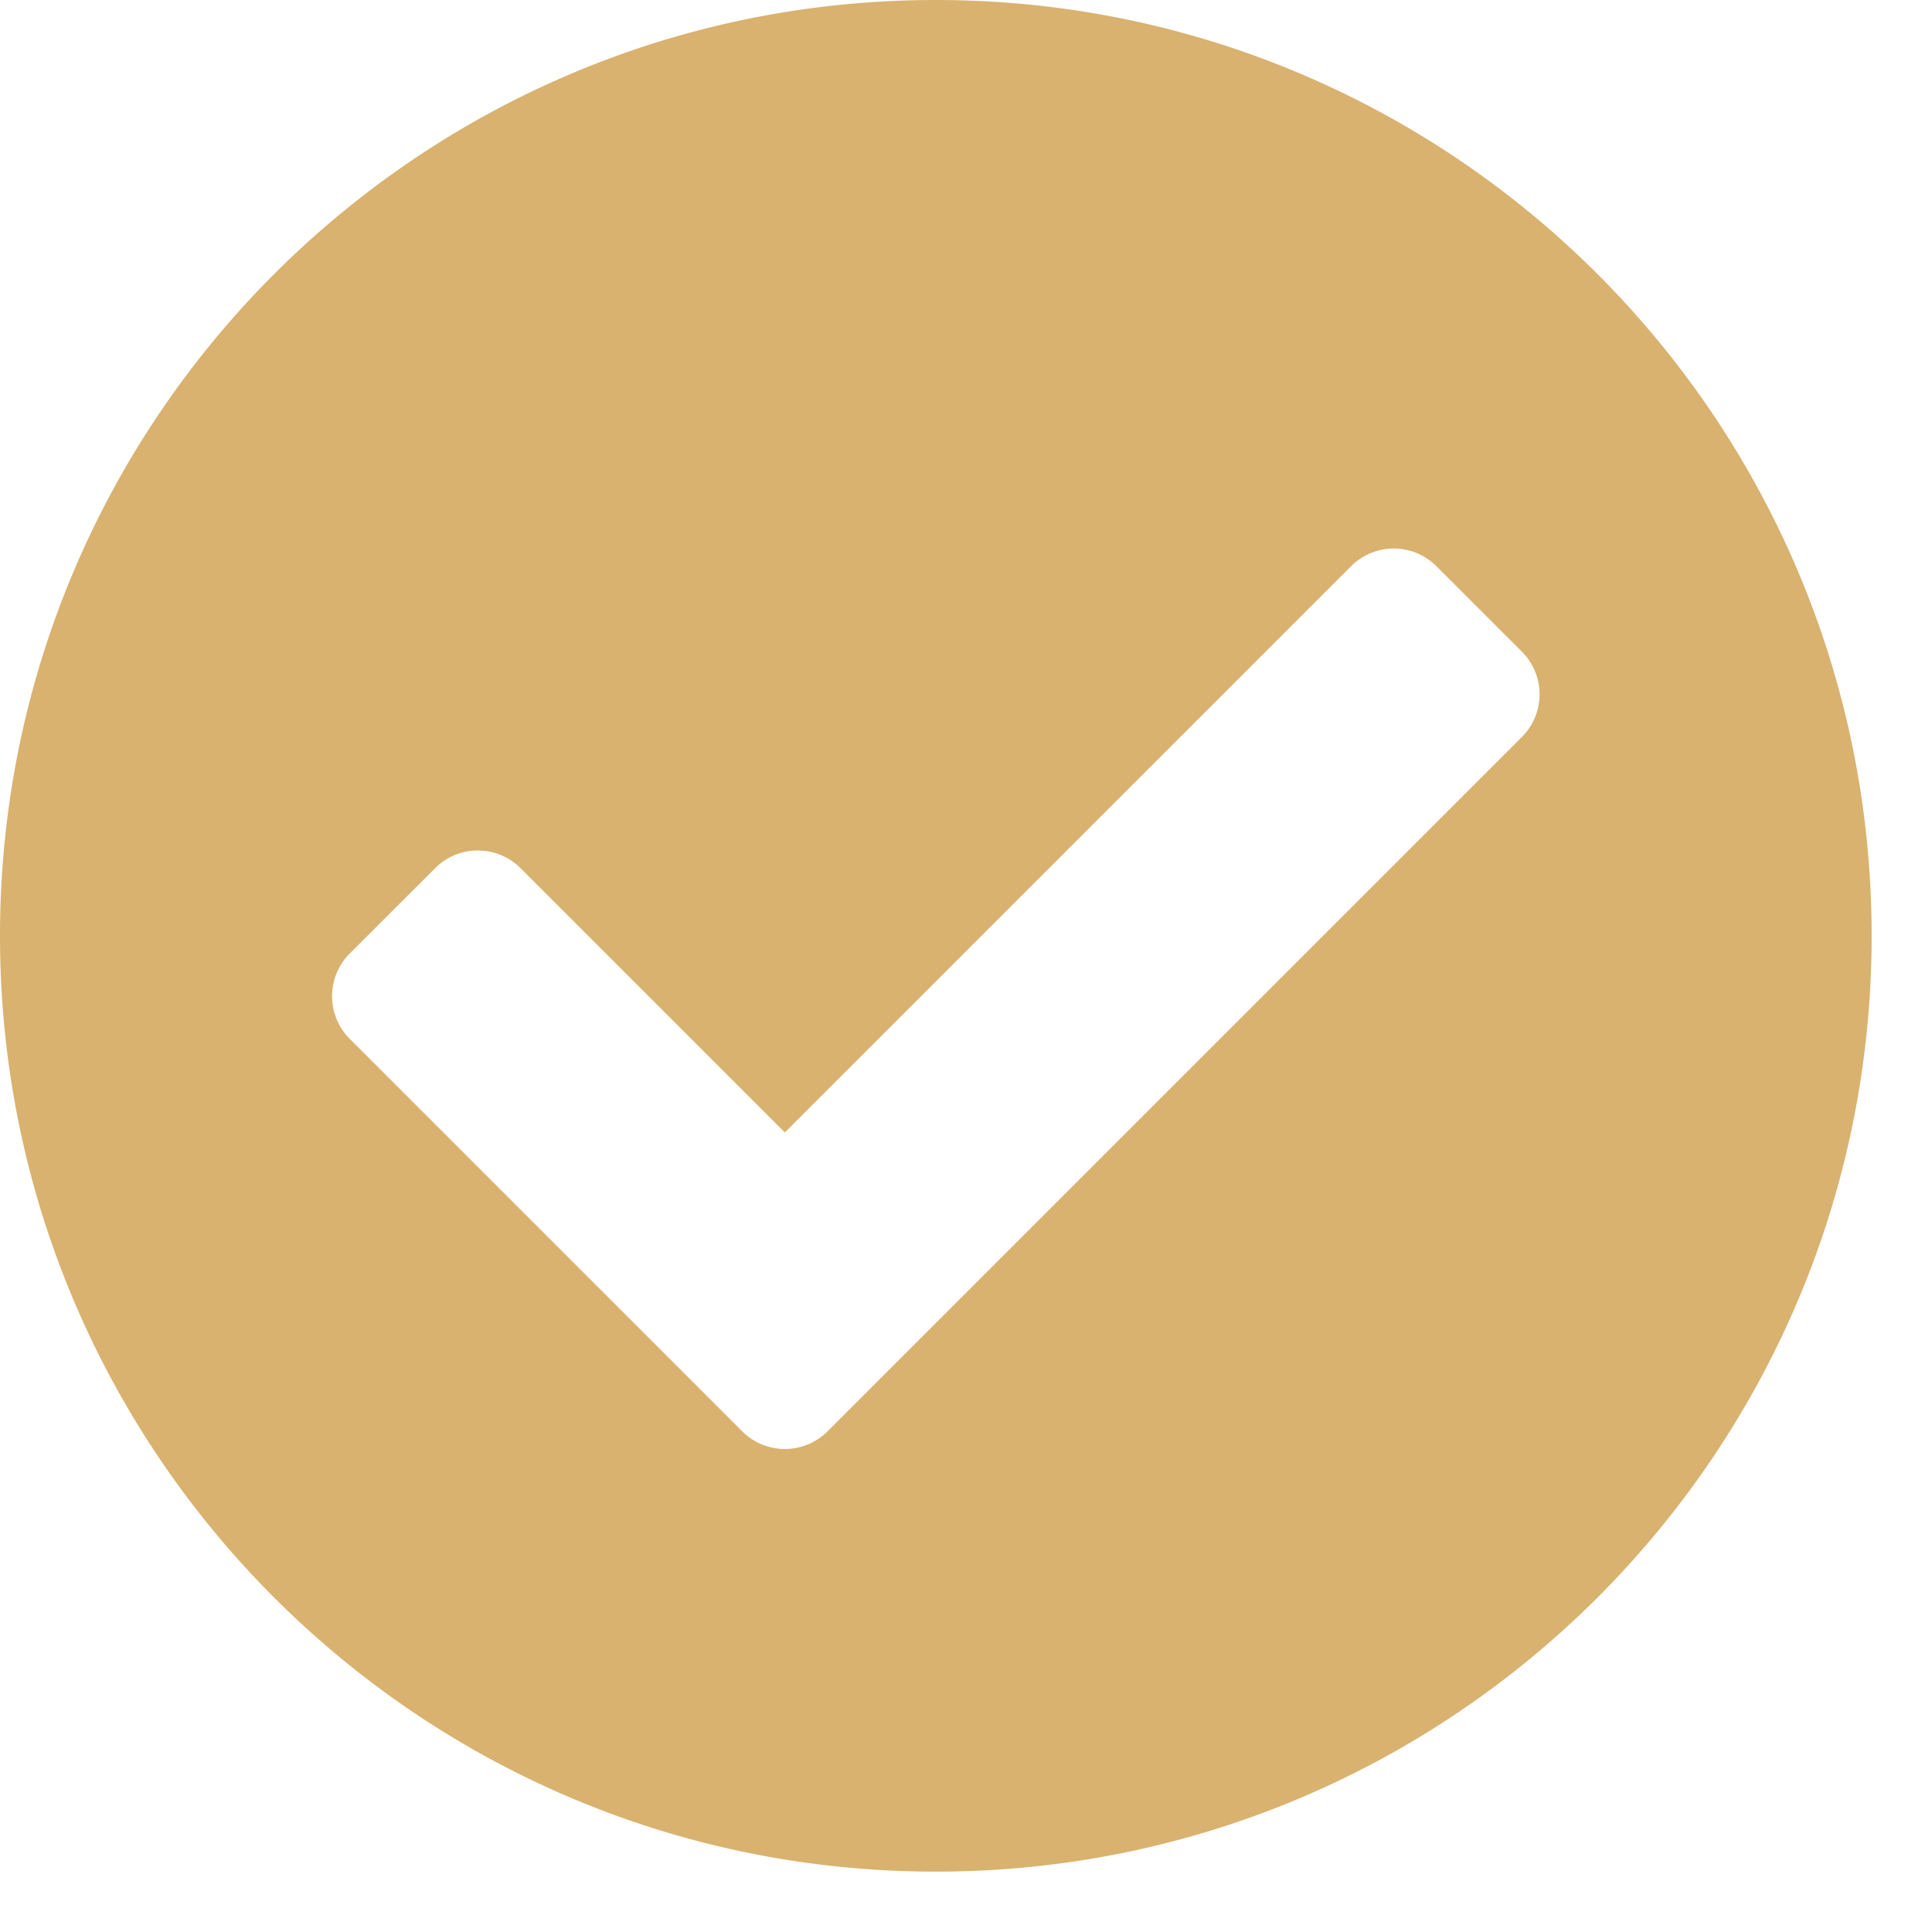 <svg xmlns="http://www.w3.org/2000/svg" width="25" height="25" fill="none"><path fill="#D9B26F" d="M24.219 12.11c0 6.687-5.422 12.109-12.11 12.109C5.422 24.219 0 18.797 0 12.109 0 5.422 5.422 0 12.11 0c6.687 0 12.109 5.422 12.109 12.11Zm-13.51 6.411 8.984-8.984a.781.781 0 0 0 0-1.105l-1.105-1.105a.781.781 0 0 0-1.105 0l-7.327 7.327-3.42-3.42a.781.781 0 0 0-1.105 0l-1.105 1.104a.781.781 0 0 0 0 1.105l5.078 5.078c.305.305.8.305 1.105 0Z"/></svg>